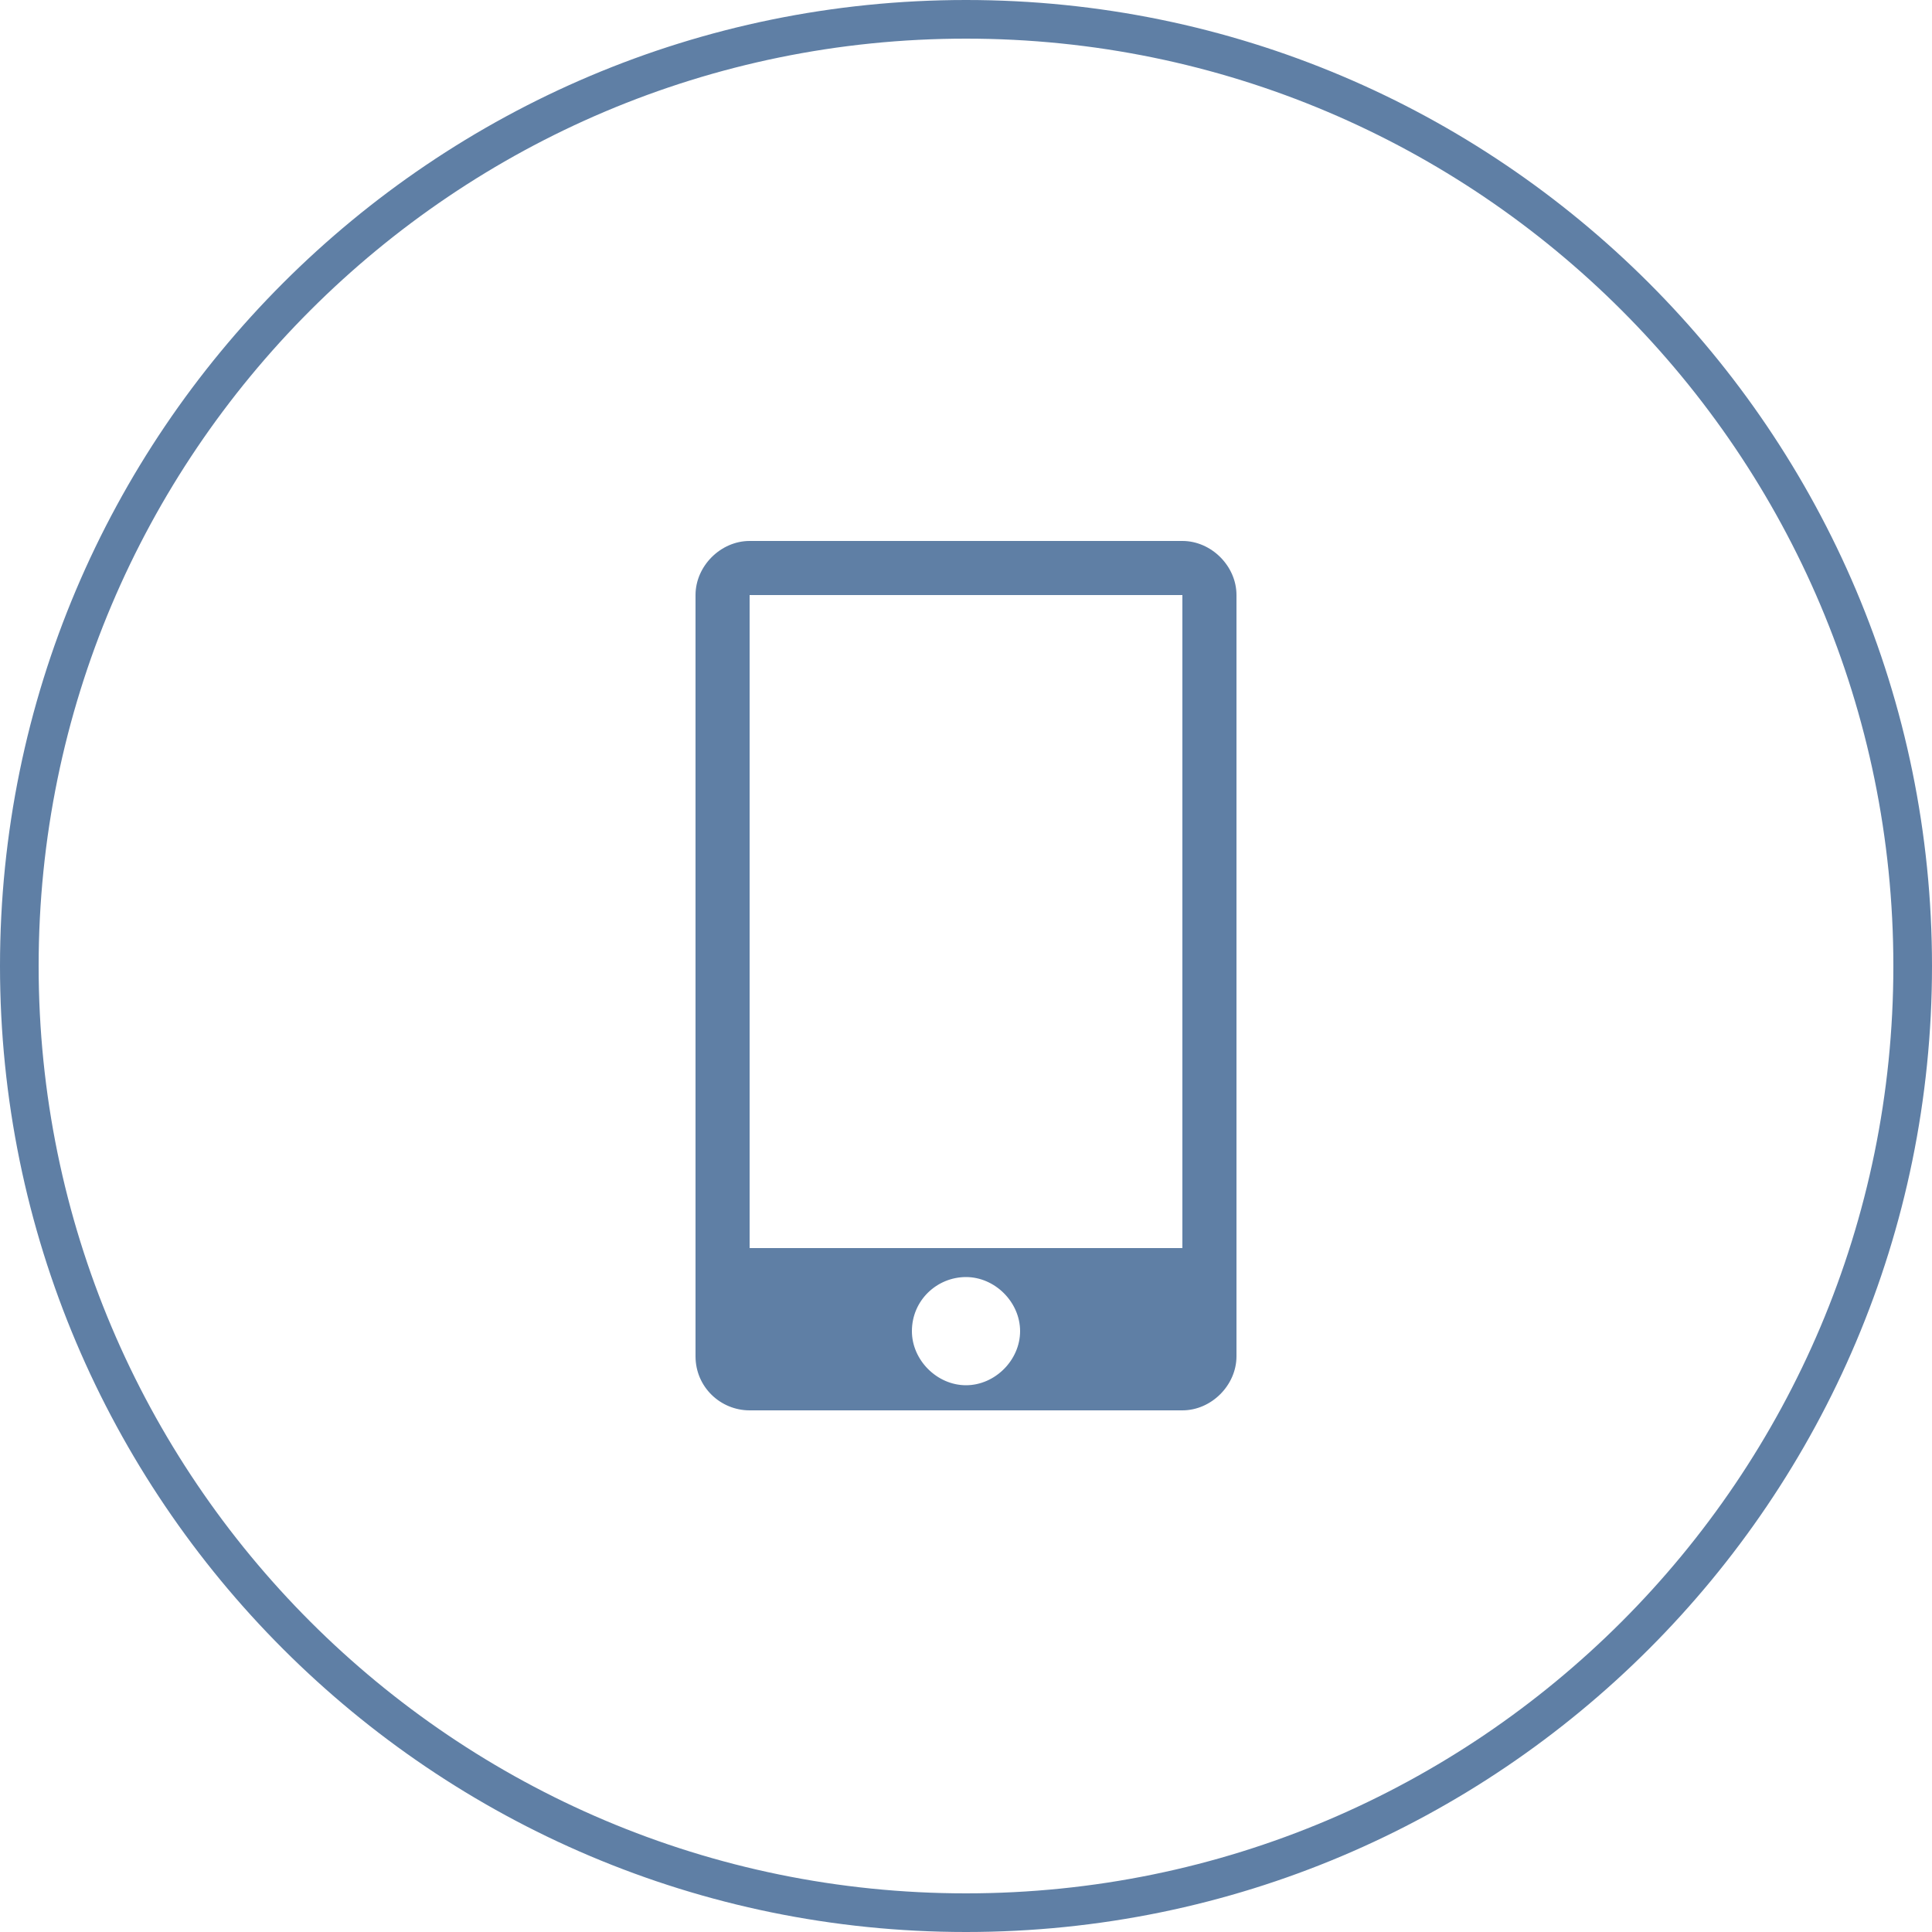 <?xml version="1.0" encoding="utf-8"?>
<!-- Generator: Adobe Illustrator 17.1.0, SVG Export Plug-In . SVG Version: 6.00 Build 0)  -->
<!DOCTYPE svg PUBLIC "-//W3C//DTD SVG 1.1//EN" "http://www.w3.org/Graphics/SVG/1.1/DTD/svg11.dtd">
<svg version="1.1" id="Layer_1" xmlns="http://www.w3.org/2000/svg" xmlns:xlink="http://www.w3.org/1999/xlink" x="0px" y="0px"
	 viewBox="0 0 100 100" enable-background="new 0 0 100 100" xml:space="preserve">
<path fill="#5F7FA5" d="M61.2,28H38.8c-1.5,0-2.8,1.3-2.8,2.8v14.1v11.2v14.1c0,1.6,1.3,2.8,2.8,2.8h22.4c1.5,0,2.8-1.3,2.8-2.8
	V30.8C64,29.3,62.7,28,61.2,28z M50,71.7c-1.5,0-2.8-1.3-2.8-2.8c0-1.6,1.3-2.8,2.8-2.8c1.5,0,2.8,1.3,2.8,2.8
	C52.8,70.4,51.5,71.7,50,71.7z M61.2,64.6H38.8V30.8h22.4V64.6z M50,2c26.5,0,48,21.5,48,48c0,26.5-21.5,48-48,48S2,76.5,2,50
	C2,23.5,23.5,2,50,2 M50,0C22.4,0,0,22.4,0,50c0,27.6,22.4,50,50,50s50-22.4,50-50C100,22.4,77.6,0,50,0z"/>
</svg>
